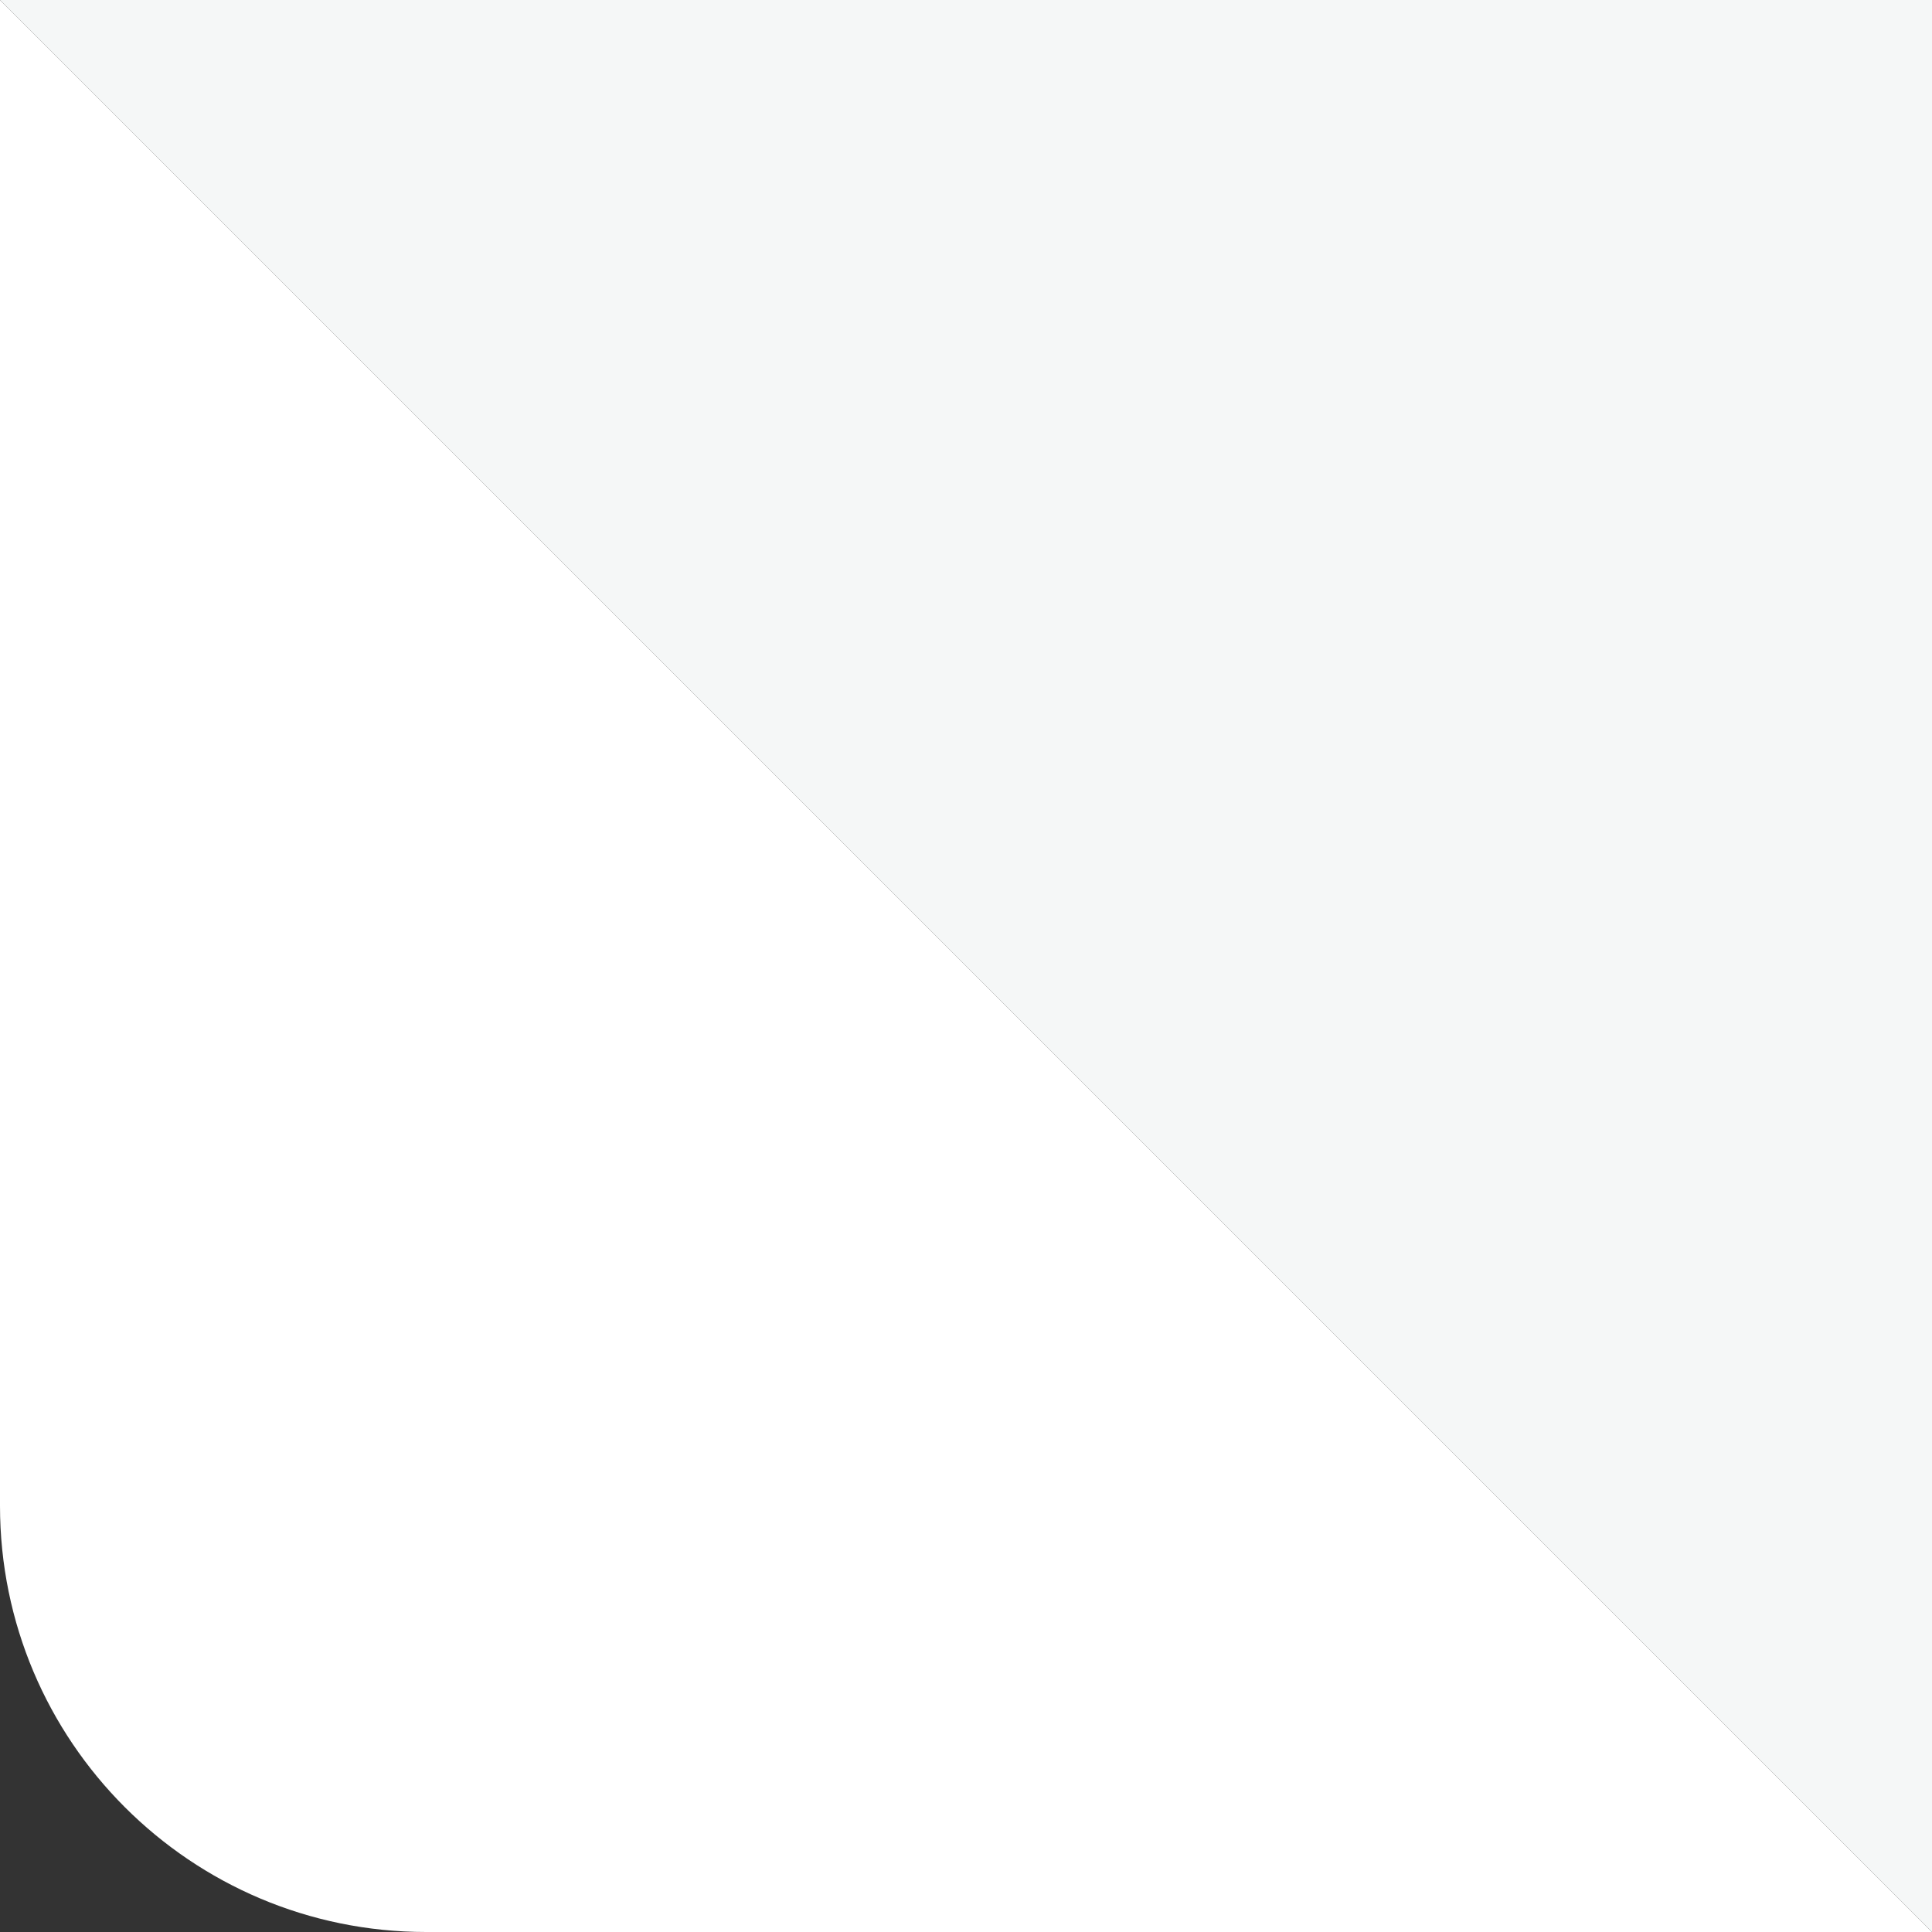 <?xml version="1.0" encoding="UTF-8"?> <svg xmlns="http://www.w3.org/2000/svg" width="136" height="136" viewBox="0 0 136 136" fill="none"><rect x="0" y="0" width="136" height="136" fill="#333333" stroke="none"/><path d="M0 0L136 136H30C13.431 136 0 122.569 0 106V0Z" fill="white"></path><path d="M0 0L136 136V0H0Z" fill="#F5F7F7"></path></svg> 